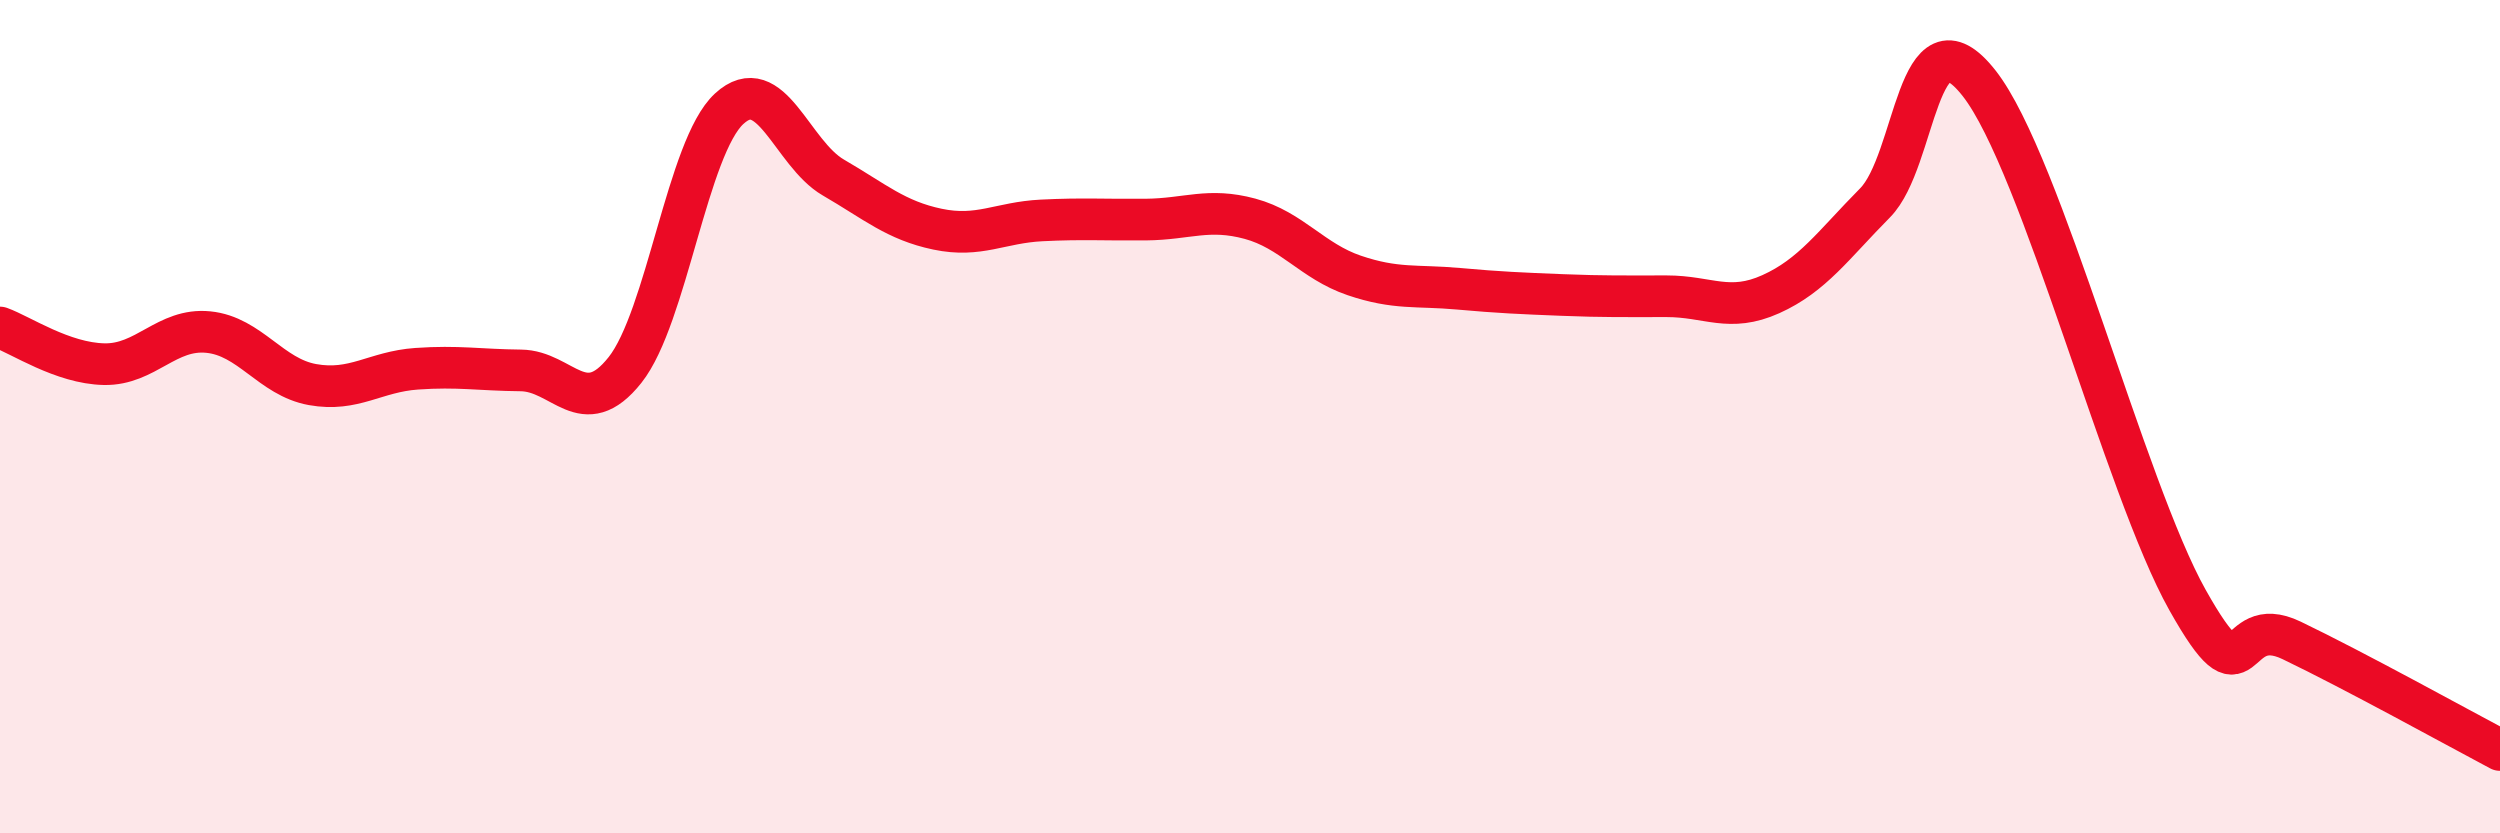 
    <svg width="60" height="20" viewBox="0 0 60 20" xmlns="http://www.w3.org/2000/svg">
      <path
        d="M 0,7.86 C 0.5,8.04 1.5,8.72 2.5,8.74 C 3.5,8.76 4,7.87 5,7.97 C 6,8.07 6.5,9.05 7.5,9.23 C 8.5,9.41 9,8.92 10,8.85 C 11,8.78 11.5,8.88 12.5,8.89 C 13.5,8.9 14,10.14 15,8.88 C 16,7.62 16.5,3.53 17.5,2.61 C 18.5,1.69 19,3.68 20,4.26 C 21,4.84 21.5,5.29 22.5,5.5 C 23.5,5.71 24,5.34 25,5.29 C 26,5.24 26.5,5.28 27.5,5.27 C 28.5,5.26 29,4.98 30,5.25 C 31,5.52 31.5,6.27 32.5,6.61 C 33.5,6.95 34,6.84 35,6.93 C 36,7.02 36.5,7.04 37.5,7.08 C 38.5,7.12 39,7.11 40,7.11 C 41,7.11 41.5,7.51 42.5,7.06 C 43.5,6.61 44,5.88 45,4.87 C 46,3.86 46,0.09 47.5,2 C 49,3.91 51,11.73 52.5,14.4 C 54,17.07 53.5,14.65 55,15.37 C 56.5,16.09 59,17.47 60,18L60 20L0 20Z"
        fill="#EB0A25"
        opacity="0.1"
        stroke-linecap="round"
        stroke-linejoin="round"
      />
      <path
        d="M 0,7.86 C 0.5,8.04 1.5,8.72 2.5,8.74 C 3.5,8.76 4,7.87 5,7.97 C 6,8.07 6.5,9.05 7.5,9.23 C 8.5,9.41 9,8.92 10,8.85 C 11,8.78 11.5,8.88 12.5,8.89 C 13.5,8.9 14,10.14 15,8.88 C 16,7.62 16.5,3.53 17.5,2.61 C 18.5,1.69 19,3.68 20,4.26 C 21,4.84 21.5,5.29 22.5,5.5 C 23.5,5.71 24,5.34 25,5.29 C 26,5.24 26.5,5.28 27.5,5.27 C 28.5,5.26 29,4.98 30,5.25 C 31,5.52 31.5,6.27 32.5,6.61 C 33.5,6.95 34,6.84 35,6.93 C 36,7.02 36.5,7.04 37.5,7.08 C 38.5,7.12 39,7.11 40,7.11 C 41,7.11 41.5,7.51 42.5,7.06 C 43.5,6.61 44,5.88 45,4.87 C 46,3.86 46,0.09 47.5,2 C 49,3.91 51,11.73 52.5,14.4 C 54,17.07 53.5,14.65 55,15.37 C 56.5,16.09 59,17.47 60,18"
        stroke="#EB0A25"
        stroke-width="1"
        fill="none"
        stroke-linecap="round"
        stroke-linejoin="round"
      />
    </svg>
  